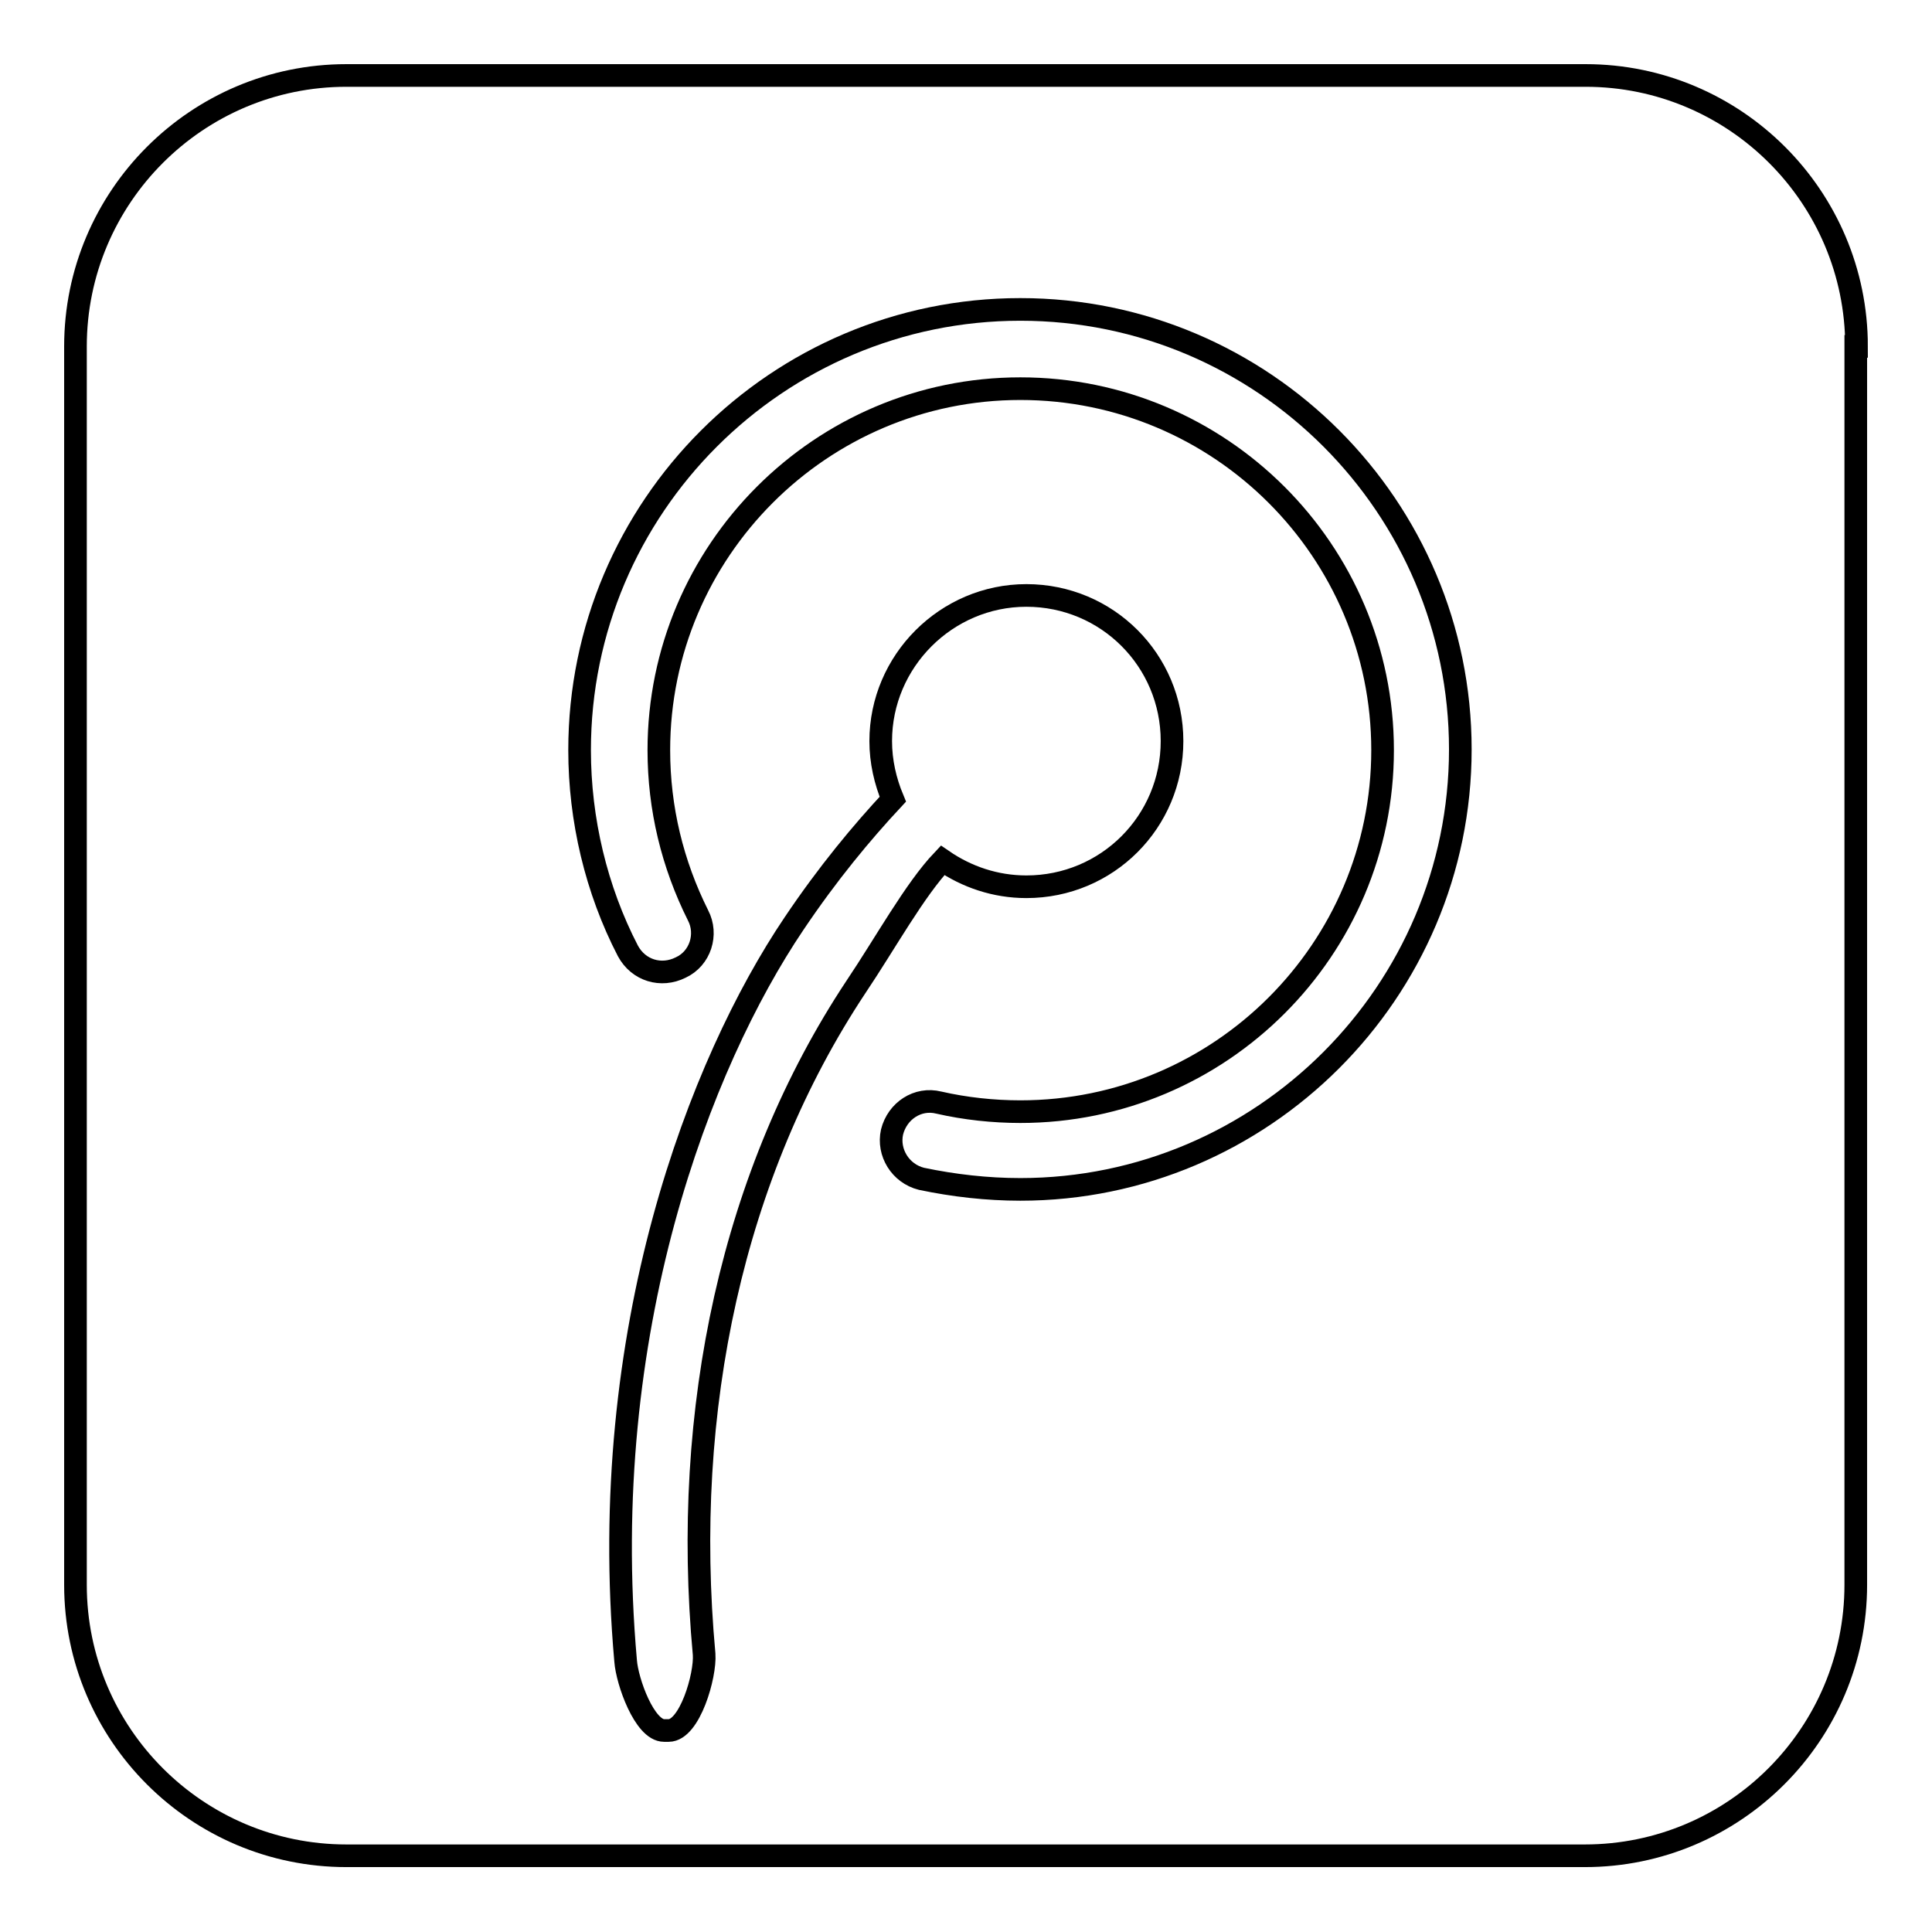 <?xml version="1.0" encoding="utf-8"?>
<!-- Svg Vector Icons : http://www.onlinewebfonts.com/icon -->
<!DOCTYPE svg PUBLIC "-//W3C//DTD SVG 1.1//EN" "http://www.w3.org/Graphics/SVG/1.1/DTD/svg11.dtd">
<svg version="1.1" xmlns="http://www.w3.org/2000/svg" xmlns:xlink="http://www.w3.org/1999/xlink" x="0px" y="0px" viewBox="0 0 256 256" enable-background="new 0 0 256 256" xml:space="preserve">
<g><g><path stroke-width="3" fill-opacity="0" stroke="#000000"  d="M246,45.9c0-19.8-16.1-35.9-35.9-35.9H45.9C26.1,10,10,26.1,10,45.9v164.1c0,19.8,16.1,35.9,35.9,35.9h164.1c19.8,0,35.9-16.1,35.9-35.9V45.9z"/><path stroke-width="3" fill-opacity="0" stroke="#000000"  d="M93.3,219.2c0.2,2.8-1.9,10.1-4.7,10.1H88c-2.6,0-4.9-6.5-5.1-9.2c-3.9-43.8,9.9-79.3,22.3-97.7c4.5-6.7,9-12.1,13.1-16.5c-1-2.4-1.6-5-1.6-7.7c0-10.6,8.7-19.3,19.3-19.3c10.7,0,19.3,8.6,19.3,19.3c0,10.7-8.6,19.3-19.3,19.3c-4.1,0-7.9-1.3-11.1-3.5c-3.7,3.9-7.6,11-11.5,16.8C97.1,155.4,90.3,186.7,93.3,219.2z"/><path stroke-width="3" fill-opacity="0" stroke="#000000"  d="M135.2,157.6c-4.4,0-8.8-0.5-13.1-1.4c-2.8-0.7-4.5-3.5-3.9-6.2c0.7-2.8,3.4-4.6,6.2-3.9c3.5,0.8,7.2,1.2,10.8,1.2c26.5,0,48-21.5,48-47.9c0-26.4-21.5-47.9-48-47.9c-26.4,0-47.9,21.5-47.9,47.9c0,7.7,1.8,15.1,5.2,21.9c1.3,2.5,0.3,5.7-2.3,6.9c-2.6,1.3-5.6,0.4-7-2.2c-4.2-8.1-6.4-17.4-6.4-26.6C76.8,67.2,103,41,135.2,41c32.2,0,58.3,26.2,58.3,58.3C193.5,131.4,167.3,157.6,135.2,157.6z"/></g></g>
</svg>